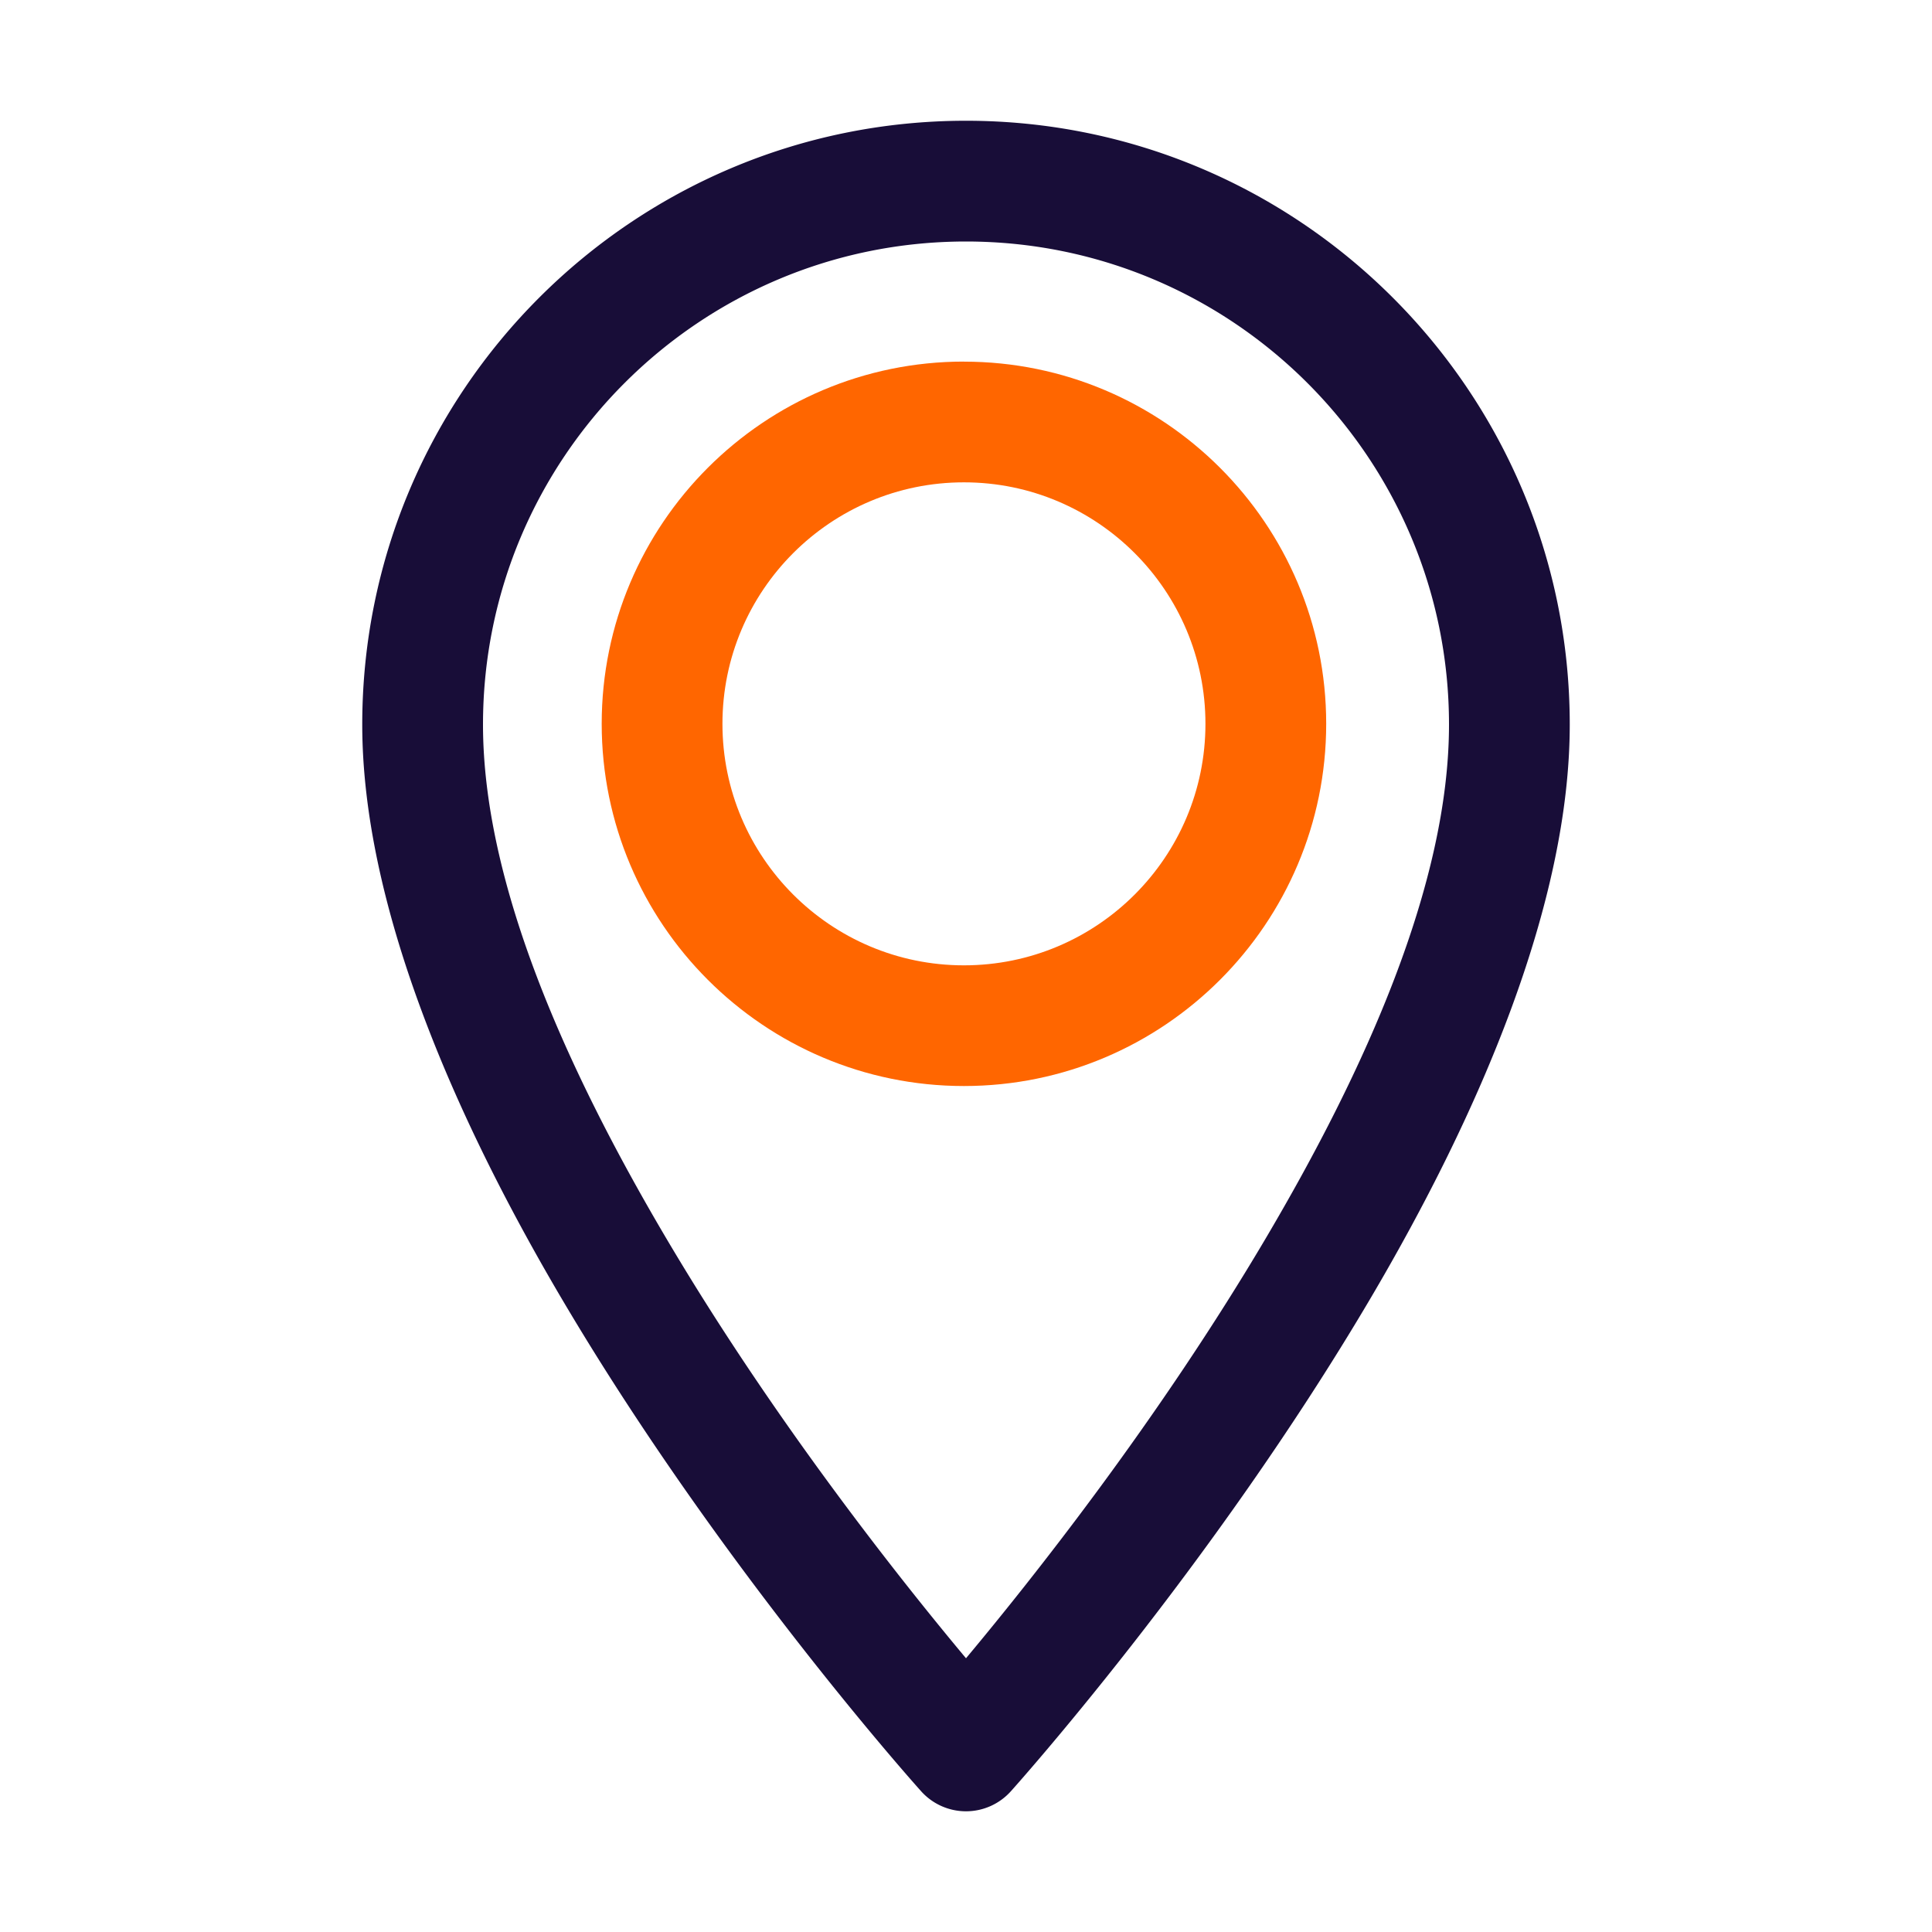 <svg xmlns="http://www.w3.org/2000/svg" xmlns:xlink="http://www.w3.org/1999/xlink" width="512" height="512" x="0" y="0" viewBox="0 0 32 32" style="enable-background:new 0 0 512 512" xml:space="preserve" fill-rule="evenodd" class=""><g><path fill="#180d38" d="M16 2c5.519 0 10 4.481 10 10 0 2.954-1.484 6.427-3.307 9.516-2.644 4.481-5.95 8.153-5.95 8.153a.998.998 0 0 1-1.486 0s-3.306-3.672-5.95-8.153C7.484 18.427 6 14.954 6 12 6 6.481 10.481 2 16 2zm0 2c-4.415 0-8 3.585-8 8 0 2.646 1.396 5.733 3.029 8.5 1.784 3.022 3.881 5.662 4.971 6.966 1.09-1.304 3.187-3.944 4.971-6.966C22.604 17.733 24 14.646 24 12c0-4.415-3.585-8-8-8z" opacity="1" data-original="#2b2d42" class=""></path><path fill="#ff6600" d="M15.966 5.99c3.31 0 6 2.688 6 5.998s-2.69 6-6 6-6-2.689-6-6 2.69-5.999 6-5.999zm0 1.999c-2.208 0-4 1.792-4 4s1.792 4 4 4 4-1.793 4-4-1.792-4-4-4z" opacity="1" data-original="#ee243a" class=""></path></g></svg>